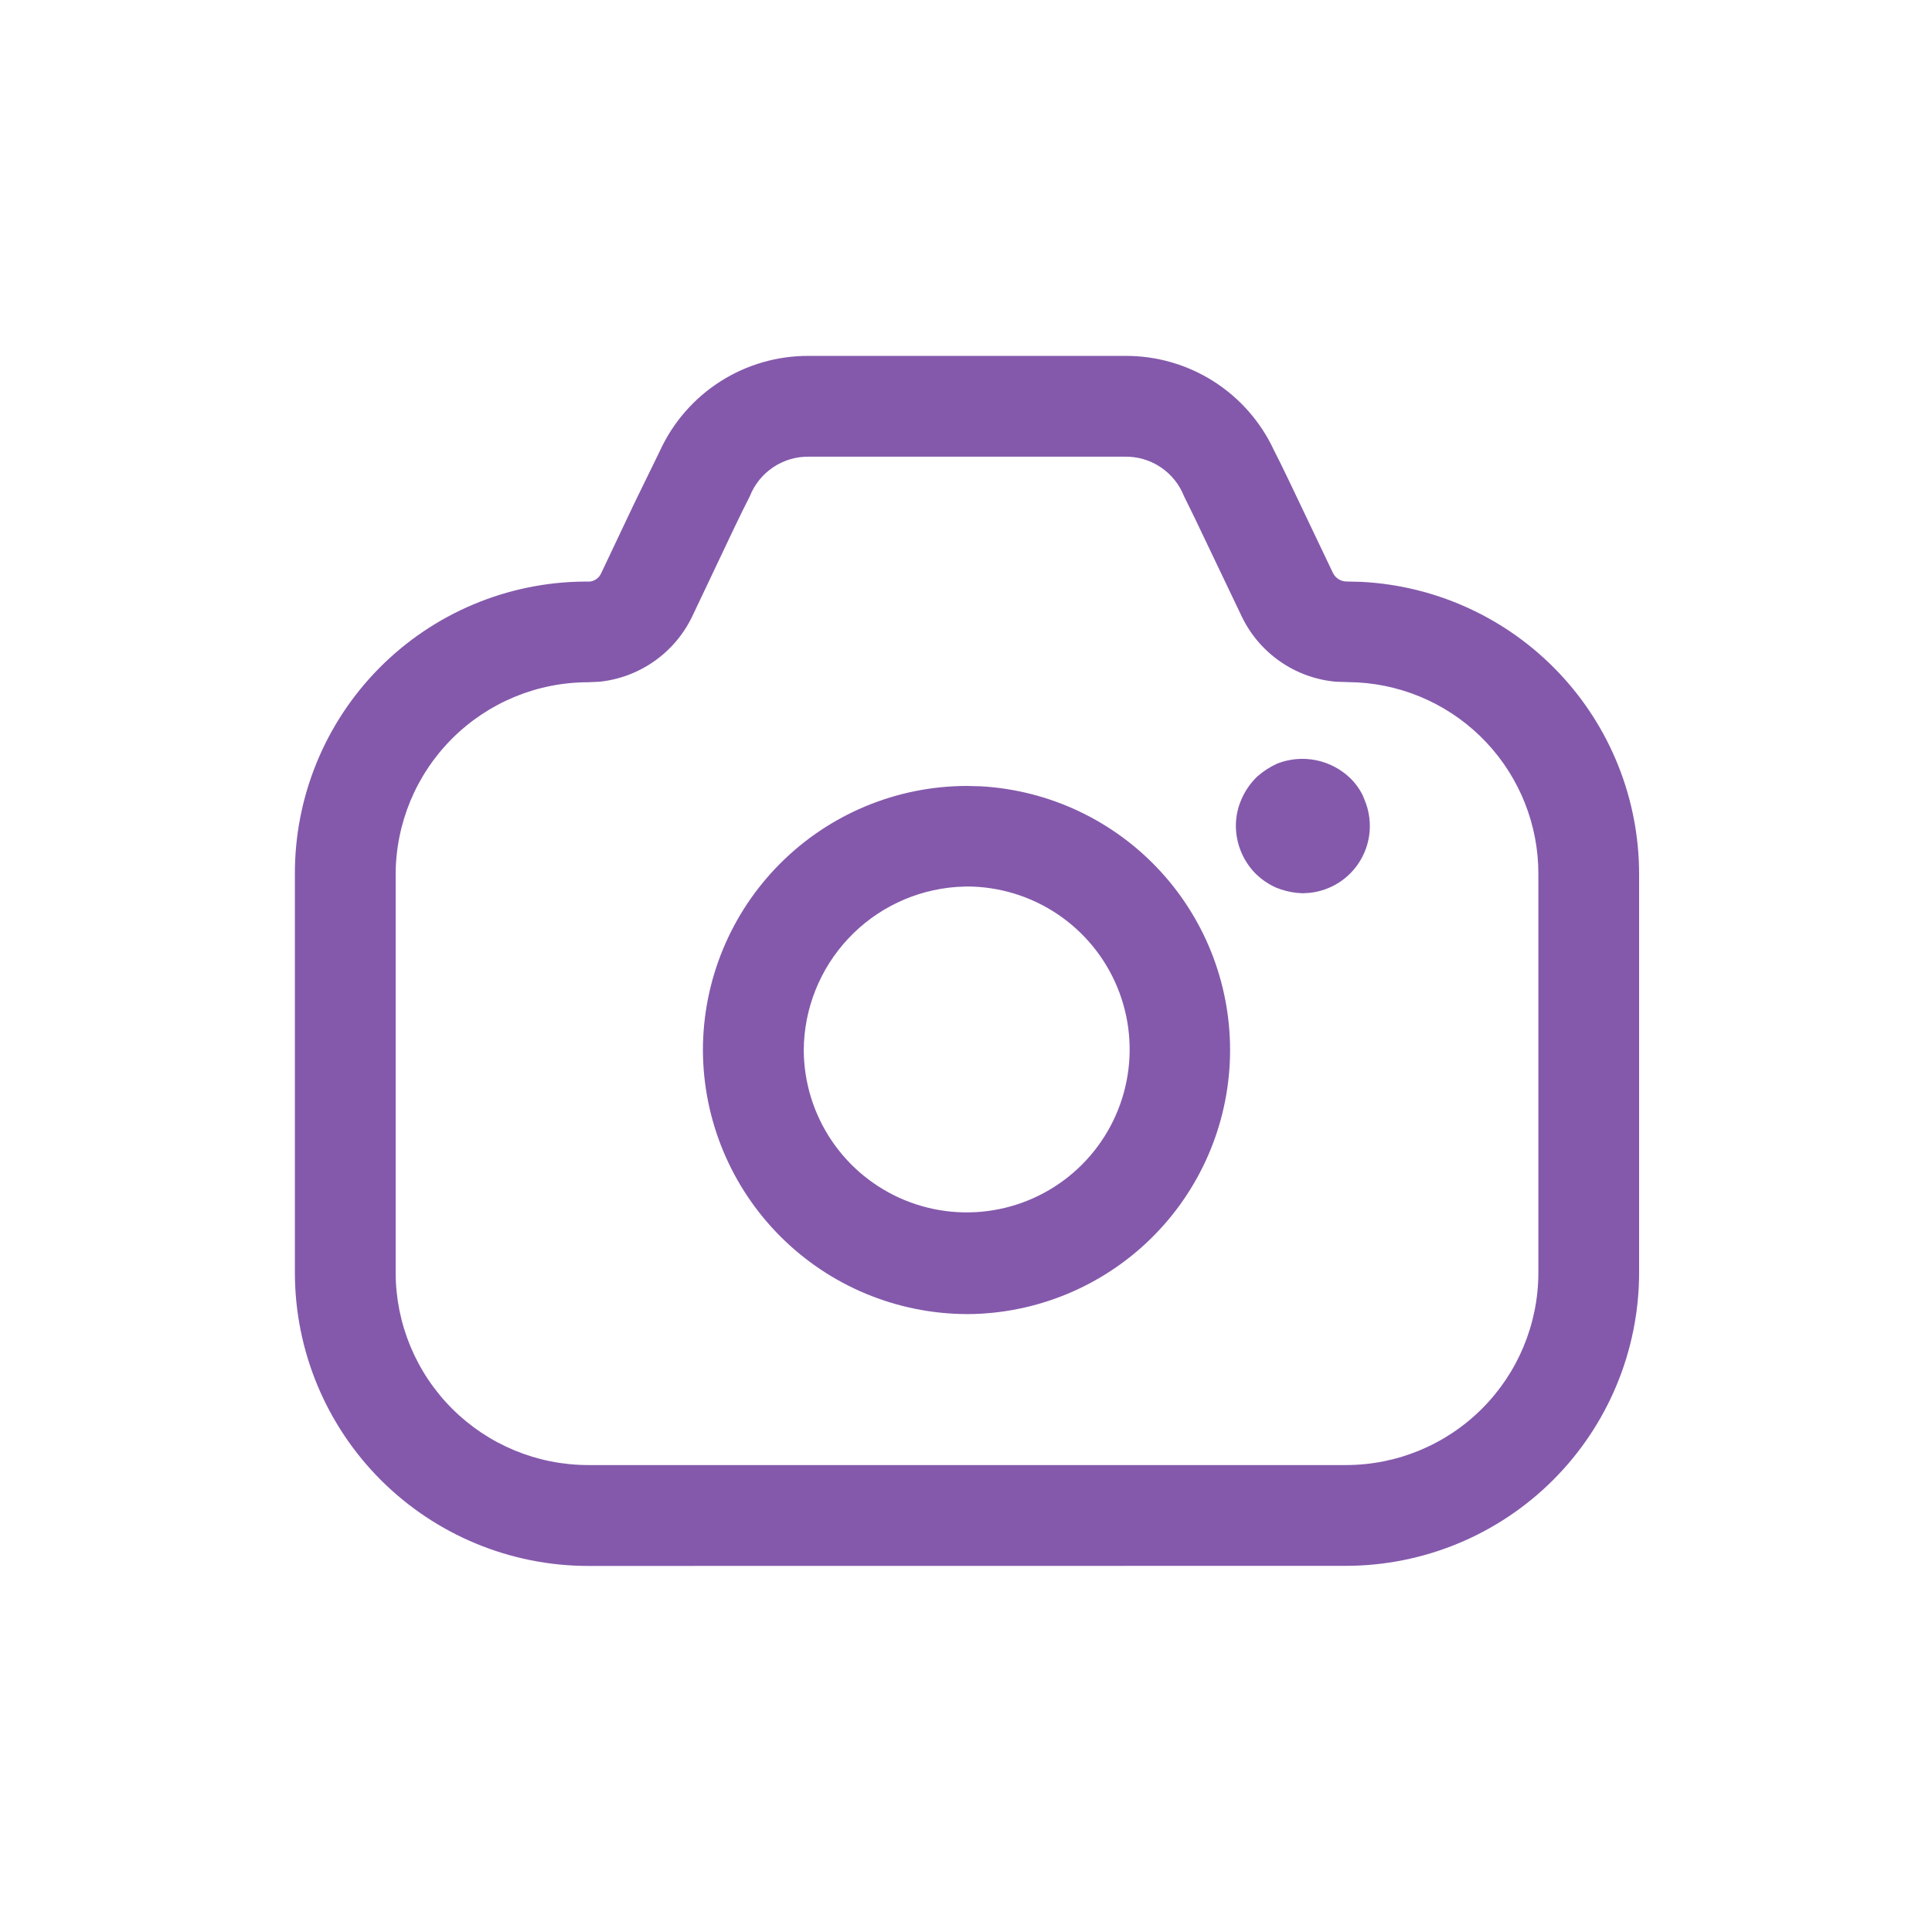 <svg width="190" height="190" viewBox="0 0 190 190" fill="none" xmlns="http://www.w3.org/2000/svg">
<rect x="0" y="0" width="190" height="190" fill="#333333" stroke="none"/>
<g clip-path="url(#clip0_3000_1805)">
<path d="M190 0H0V190H190V0Z" fill="white"/>
<path d="M57.836 154C50.193 153.995 42.864 150.958 37.458 145.555C32.052 140.153 29.011 132.827 29 125.184L29 85.994C28.969 78.399 31.951 71.103 37.292 65.704C42.633 60.306 49.897 57.245 57.491 57.194L58.016 57.194C58.247 57.166 58.467 57.08 58.657 56.944C58.846 56.809 58.999 56.628 59.1 56.418L62.353 49.554L64.902 44.332C66.185 41.534 68.249 39.165 70.844 37.51C73.44 35.854 76.458 34.983 79.537 35L110.647 35C113.725 34.981 116.743 35.849 119.341 37.499C121.939 39.149 124.007 41.512 125.298 44.306C125.678 45.046 126.148 45.986 126.836 47.431L131.1 56.373C131.231 56.627 131.431 56.838 131.677 56.982C131.923 57.126 132.205 57.197 132.49 57.188L133.899 57.223C141.269 57.602 148.212 60.799 153.292 66.152C158.372 71.504 161.202 78.604 161.196 85.984L161.196 125.174C161.187 132.817 158.146 140.143 152.741 145.546C147.335 150.948 140.007 153.985 132.365 153.991L57.836 154ZM73.735 48.815C73.336 49.59 72.85 50.568 72.255 51.814L68.071 60.63C67.227 62.387 65.946 63.899 64.352 65.021C62.758 66.144 60.904 66.84 58.965 67.044L57.845 67.095C52.83 67.095 48.019 69.085 44.469 72.628C40.919 76.171 38.92 80.978 38.911 85.993L38.911 125.184C38.924 130.198 40.924 135.003 44.473 138.545C48.022 142.087 52.831 144.077 57.845 144.079L132.374 144.079C137.386 144.076 142.192 142.085 145.738 138.542C149.284 135 151.28 130.196 151.289 125.184L151.289 85.993C151.309 81.168 149.475 76.519 146.167 73.005C142.859 69.492 138.328 67.382 133.51 67.111L131.377 67.044C129.406 66.868 127.516 66.181 125.891 65.053C124.266 63.925 122.963 62.393 122.109 60.608L117.485 50.925L116.439 48.795C115.979 47.629 115.173 46.632 114.13 45.938C113.086 45.243 111.855 44.885 110.602 44.911L79.617 44.911C78.355 44.88 77.113 45.238 76.061 45.936C75.009 46.634 74.197 47.639 73.735 48.815V48.815ZM95.089 129.232C88.213 129.211 81.625 126.472 76.761 121.612C71.897 116.752 69.153 110.165 69.127 103.29C69.126 96.401 71.86 89.793 76.728 84.918C81.596 80.044 88.2 77.301 95.089 77.293L96.463 77.328C103.201 77.709 109.527 80.698 114.1 85.662C118.673 90.625 121.134 97.174 120.963 103.921C120.791 110.668 118 117.083 113.181 121.808C108.362 126.533 101.893 129.197 95.143 129.235L95.089 129.232ZM94.059 87.226C89.997 87.522 86.195 89.337 83.413 92.311C80.63 95.284 79.07 99.198 79.044 103.27C79.057 106.436 80.007 109.527 81.775 112.154C83.543 114.78 86.049 116.824 88.977 118.028C91.905 119.231 95.124 119.541 98.228 118.917C101.332 118.293 104.181 116.763 106.417 114.521C108.652 112.28 110.173 109.426 110.789 106.32C111.404 103.215 111.086 99.997 109.874 97.072C108.662 94.147 106.611 91.647 103.98 89.887C101.348 88.126 98.254 87.185 95.089 87.181L94.059 87.226ZM127.502 87.805C126.819 87.728 126.15 87.558 125.514 87.3C124.722 86.951 124.005 86.454 123.4 85.836C122.215 84.593 121.55 82.945 121.54 81.228C121.539 80.333 121.723 79.448 122.08 78.628C122.442 77.782 122.97 77.016 123.631 76.375C124.226 75.85 124.897 75.416 125.62 75.088C126.825 74.621 128.138 74.506 129.406 74.758C130.673 75.011 131.843 75.62 132.776 76.514C133.287 77.011 133.708 77.592 134.022 78.232L134.183 78.631C134.591 79.585 134.769 80.622 134.702 81.658C134.635 82.693 134.325 83.699 133.797 84.592C133.27 85.486 132.539 86.243 131.665 86.802C130.79 87.36 129.796 87.706 128.764 87.809L128.12 87.847L127.502 87.805Z" fill="#8459AB"/>
</g>
<defs>
<clipPath id="clip0_3000_1805">
<rect width="190" height="190" fill="white"/>
</clipPath>
</defs>
</svg>
